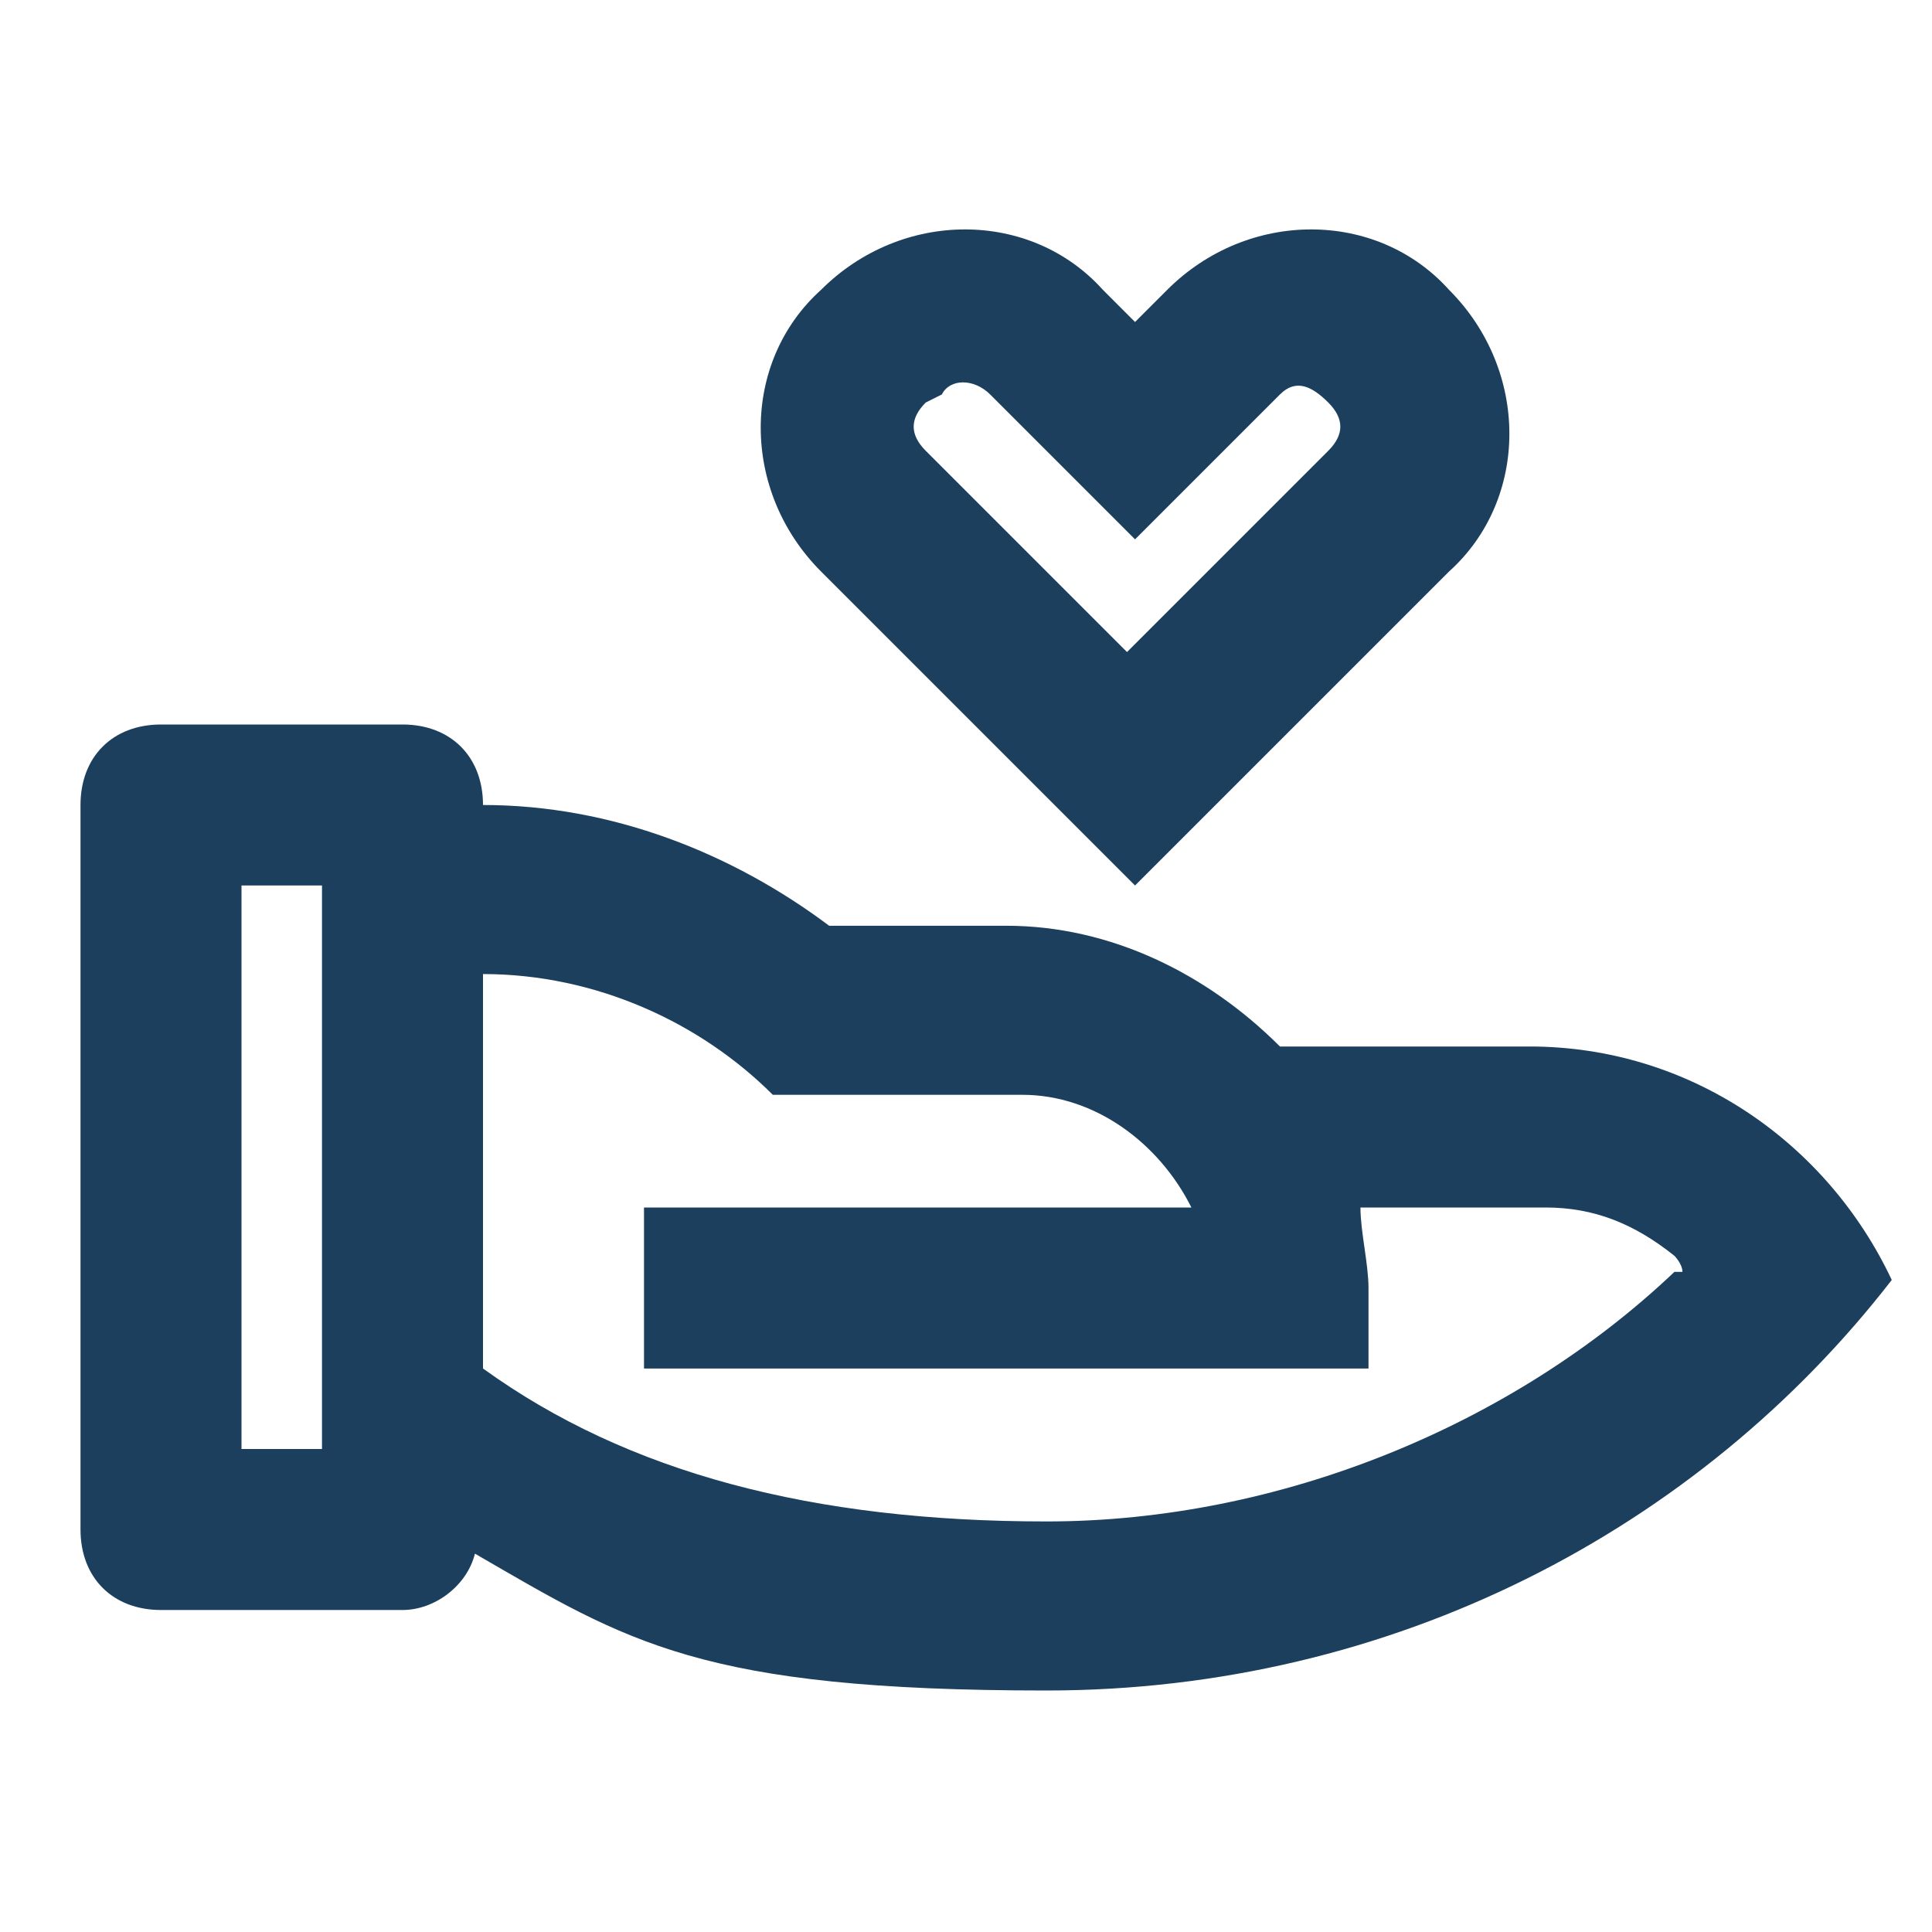 <?xml version="1.0" encoding="UTF-8"?>
<svg id="Ebene_1" xmlns="http://www.w3.org/2000/svg" version="1.1" viewBox="0 0 24 24">
  <!-- Generator: Adobe Illustrator 29.2.1, SVG Export Plug-In . SVG Version: 2.1.0 Build 116)  -->
  <defs>
    <style>
      .st0 {
        fill: #1b3f5d;
      }
    </style>
  </defs>
  <path class="st0" d="M5,9c.6,0,1,.4,1,1,1.6,0,3.1.6,4.3,1.5h2.2c1.3,0,2.5.6,3.4,1.5h3.1c2,0,3.7,1.2,4.5,2.9-2.4,3.1-6.2,5.1-10.5,5.1s-5.2-.6-7.1-1.7c-.1.4-.5.7-.9.7h-3c-.6,0-1-.4-1-1v-9c0-.6.4-1,1-1h3ZM6,12v5s0,0,0,0c1.8,1.3,4.1,1.9,7,1.9s5.8-1.2,7.8-3.1h.1c0-.1-.1-.2-.1-.2-.5-.4-1-.6-1.6-.6h-.2s-2.1,0-2.1,0c0,.3.1.7.1,1v1h-9v-2h6.8s0,0,0,0c-.4-.8-1.2-1.4-2.1-1.4h-.2s-2.9,0-2.9,0c-.9-.9-2.2-1.5-3.6-1.5ZM4,11h-1v7h1v-7ZM13.7,3.6l.4.4.4-.4c1-1,2.6-1,3.5,0,1,1,1,2.6,0,3.5l-3.9,3.9-3.9-3.9c-1-1-1-2.6,0-3.5,1-1,2.6-1,3.5,0ZM11.5,5c-.2.2-.2.4,0,.6h0c0,0,2.5,2.5,2.5,2.5l2.5-2.5c.2-.2.2-.4,0-.6h0c-.2-.2-.4-.3-.6-.1h0c0,0-1.8,1.8-1.8,1.8l-1.8-1.8h0c-.2-.2-.5-.2-.6,0Z"/>
</svg>